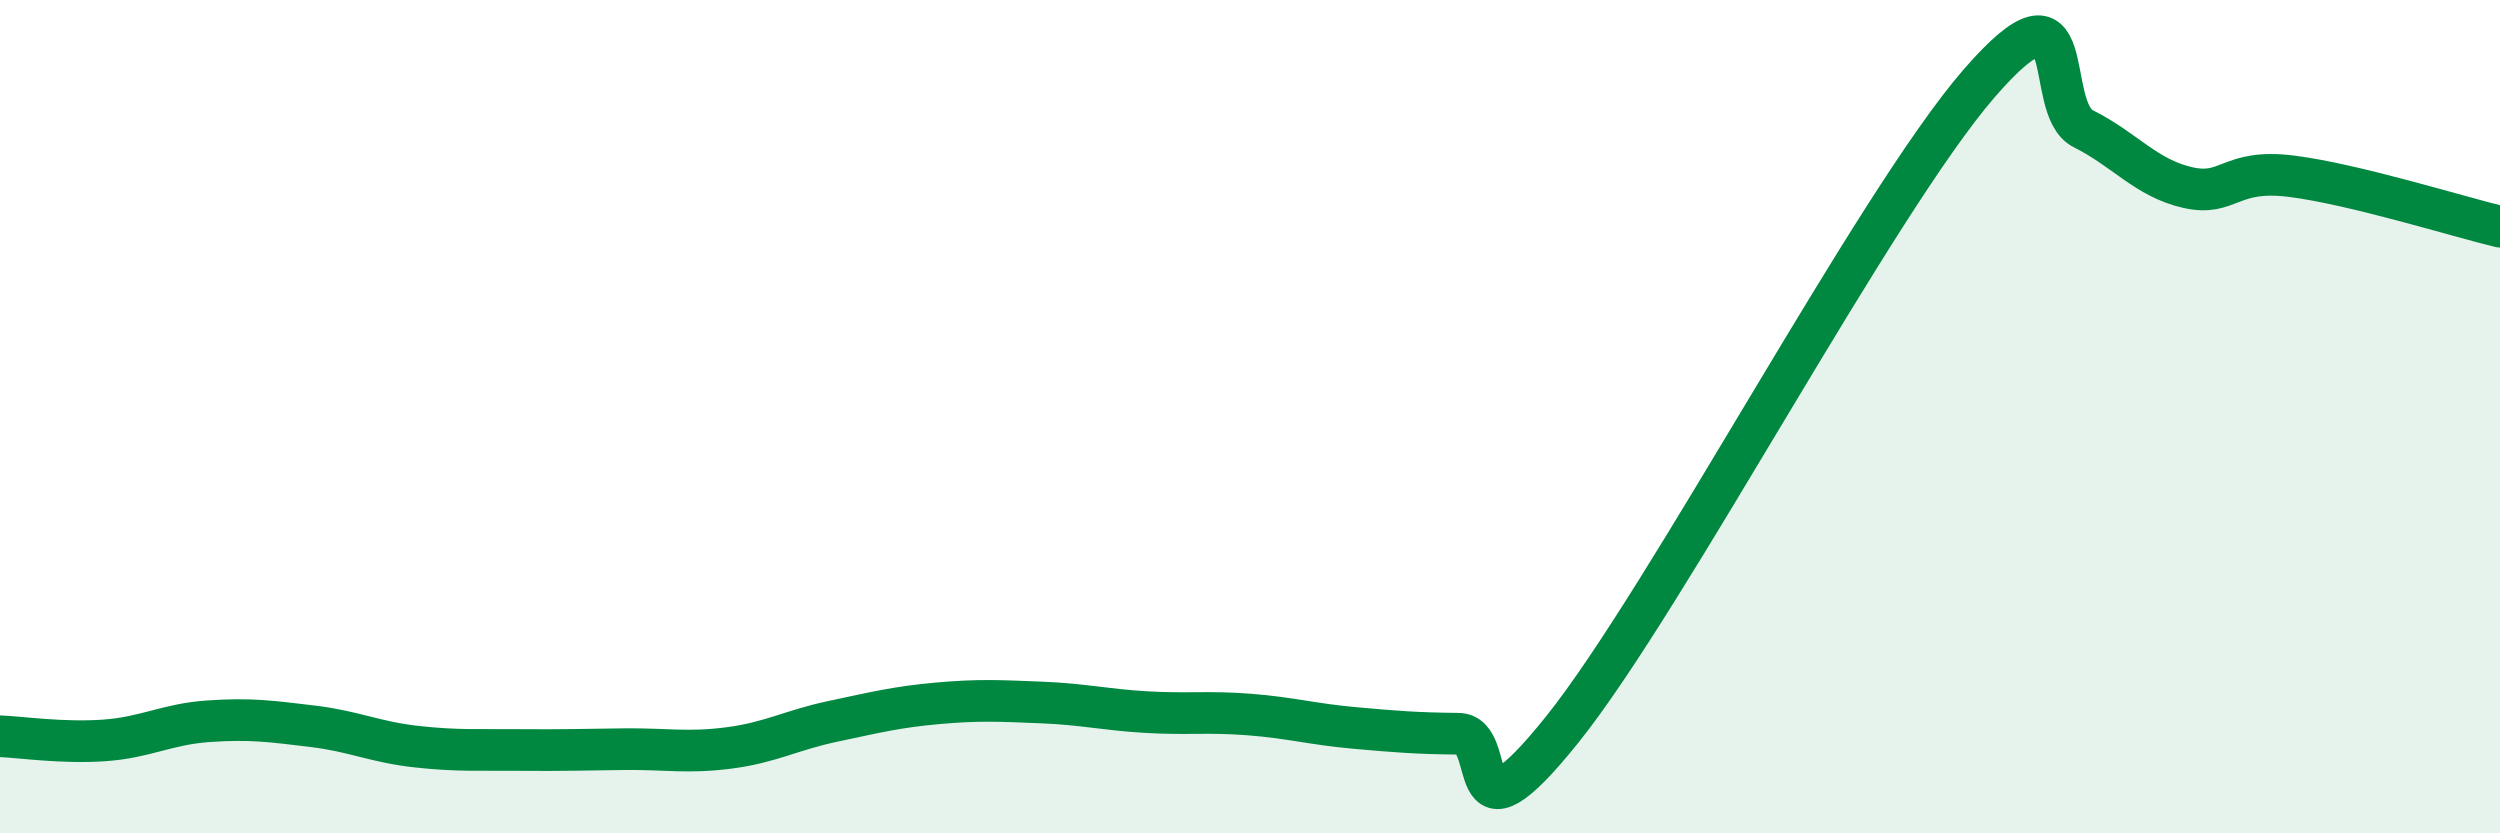 
    <svg width="60" height="20" viewBox="0 0 60 20" xmlns="http://www.w3.org/2000/svg">
      <path
        d="M 0,17.67 C 0.5,17.69 1.5,17.84 2.5,17.77 C 3.5,17.7 4,17.38 5,17.31 C 6,17.24 6.5,17.31 7.5,17.43 C 8.5,17.55 9,17.81 10,17.92 C 11,18.03 11.5,17.99 12.5,18 C 13.5,18.01 14,17.99 15,17.98 C 16,17.97 16.5,18.08 17.5,17.95 C 18.5,17.82 19,17.52 20,17.31 C 21,17.1 21.5,16.97 22.5,16.88 C 23.5,16.79 24,16.82 25,16.86 C 26,16.9 26.5,17.03 27.5,17.09 C 28.5,17.15 29,17.07 30,17.15 C 31,17.23 31.5,17.38 32.5,17.47 C 33.5,17.56 34,17.6 35,17.61 C 36,17.62 35,20.62 37.5,17.5 C 40,14.38 45,4.88 47.5,2 C 50,-0.88 49,2.59 50,3.09 C 51,3.59 51.5,4.27 52.5,4.5 C 53.5,4.73 53.5,4.04 55,4.23 C 56.5,4.42 59,5.2 60,5.44L60 20L0 20Z"
        fill="#008740"
        opacity="0.1"
        stroke-linecap="round"
        stroke-linejoin="round"
      />
      <path
        d="M 0,17.67 C 0.5,17.69 1.5,17.84 2.5,17.77 C 3.5,17.7 4,17.38 5,17.31 C 6,17.24 6.5,17.31 7.5,17.43 C 8.5,17.55 9,17.81 10,17.92 C 11,18.03 11.5,17.99 12.5,18 C 13.5,18.01 14,17.99 15,17.98 C 16,17.97 16.5,18.08 17.5,17.95 C 18.5,17.82 19,17.52 20,17.31 C 21,17.1 21.5,16.97 22.5,16.88 C 23.5,16.79 24,16.82 25,16.86 C 26,16.9 26.5,17.03 27.5,17.09 C 28.5,17.15 29,17.07 30,17.15 C 31,17.23 31.5,17.38 32.5,17.47 C 33.5,17.56 34,17.6 35,17.61 C 36,17.62 35,20.62 37.5,17.5 C 40,14.38 45,4.88 47.5,2 C 50,-0.88 49,2.59 50,3.09 C 51,3.59 51.5,4.27 52.5,4.5 C 53.5,4.73 53.5,4.04 55,4.23 C 56.5,4.42 59,5.2 60,5.44"
        stroke="#008740"
        stroke-width="1"
        fill="none"
        stroke-linecap="round"
        stroke-linejoin="round"
      />
    </svg>
  